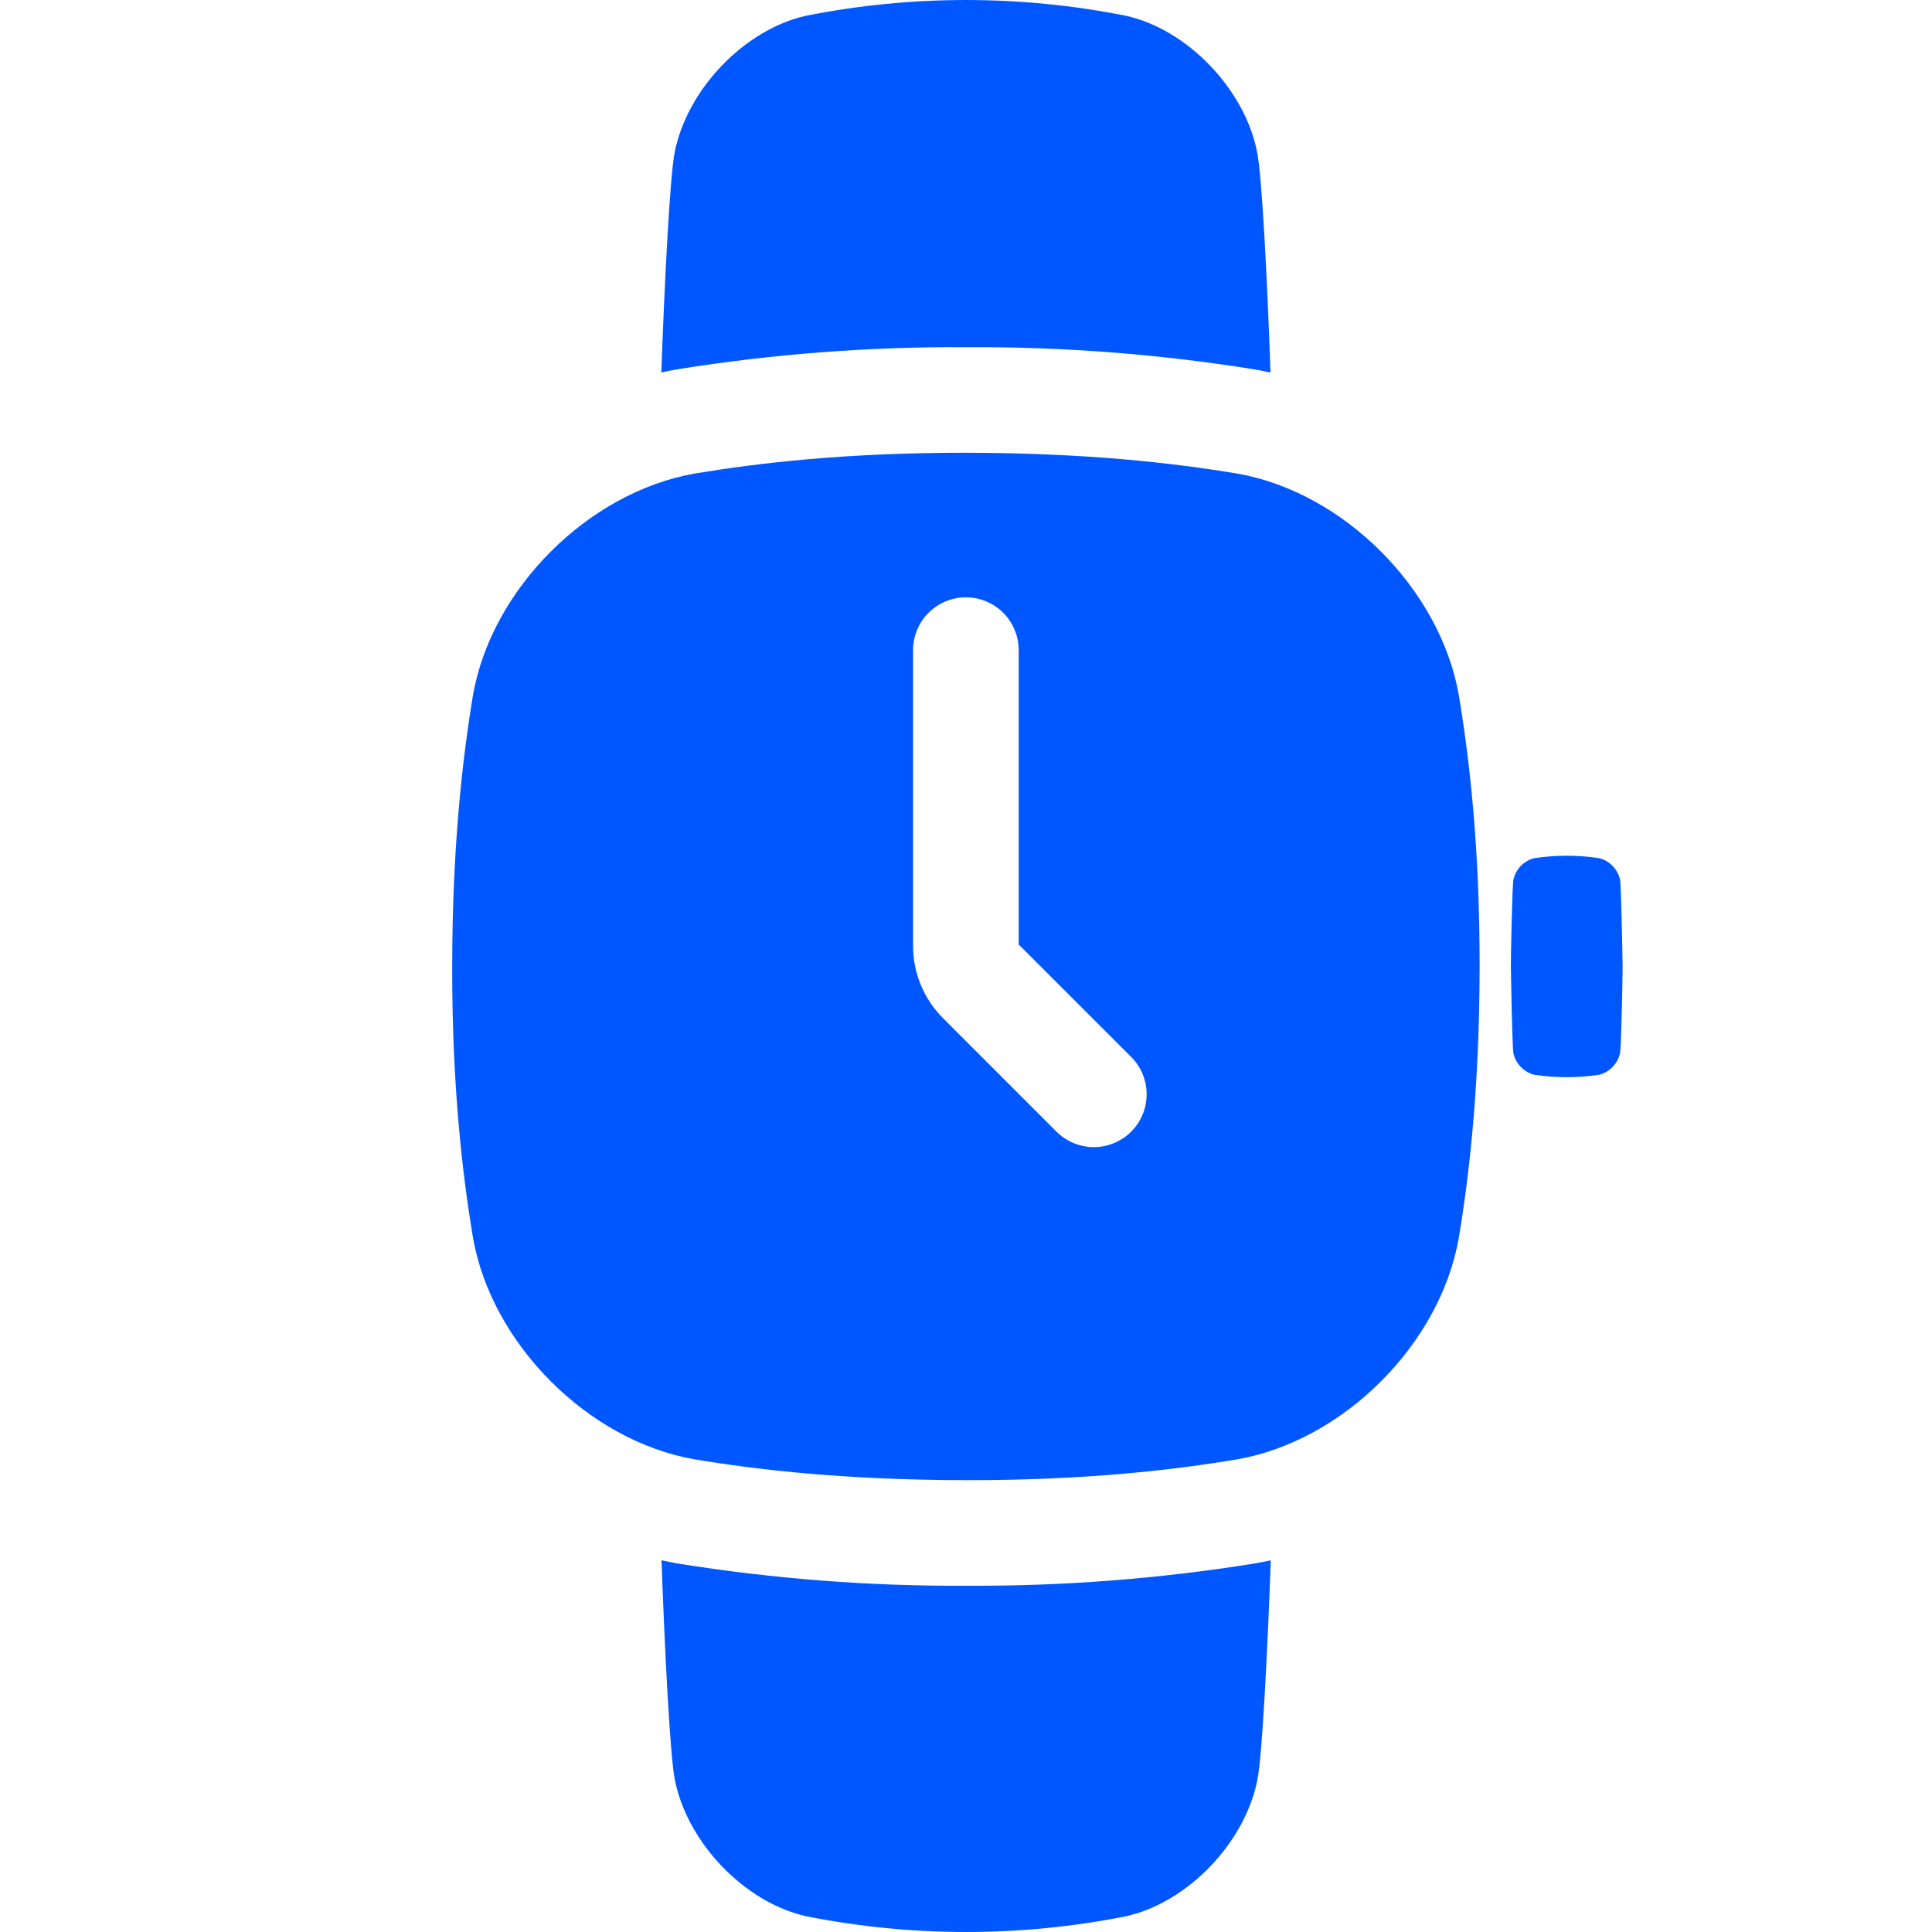 <svg width="40" height="40" viewBox="0 0 40 40" fill="none" xmlns="http://www.w3.org/2000/svg">
<g clip-path="url(#clip0_1_5620)">
<path d="M13.995 7.651L14.017 7.647C15.996 7.329 17.997 7.176 20 7.188C22.003 7.177 24.003 7.331 25.981 7.649L26.003 7.653C26.103 7.67 26.204 7.691 26.305 7.714C26.238 5.795 26.127 3.646 26.029 3.159C25.781 1.863 24.597 0.611 23.306 0.325C21.123 -0.108 18.876 -0.108 16.693 0.325C15.402 0.611 14.219 1.863 13.968 3.157C13.871 3.644 13.76 5.793 13.692 7.712C13.793 7.689 13.894 7.668 13.995 7.651Z" fill="#0057FF"/>
<path d="M26.004 32.365L25.982 32.369C24.004 32.687 22.003 32.842 20 32.831C17.998 32.842 15.998 32.687 14.021 32.369L13.999 32.365C13.898 32.347 13.797 32.327 13.696 32.304C13.764 34.219 13.874 36.358 13.971 36.843C14.223 38.138 15.406 39.389 16.696 39.675C18.879 40.108 21.126 40.108 23.309 39.675C24.6 39.389 25.783 38.138 26.034 36.843C26.131 36.358 26.242 34.219 26.31 32.304C26.207 32.326 26.105 32.347 26.004 32.365Z" fill="#0057FF"/>
<path d="M31.334 21.808C31.358 21.913 31.41 22.01 31.485 22.088C31.56 22.166 31.655 22.223 31.759 22.251C32.209 22.319 32.666 22.319 33.115 22.251C33.219 22.223 33.314 22.166 33.389 22.088C33.464 22.01 33.517 21.913 33.541 21.808C33.566 21.685 33.596 20.235 33.594 20.011C33.592 19.787 33.566 18.334 33.541 18.21C33.517 18.105 33.464 18.008 33.389 17.93C33.314 17.852 33.219 17.796 33.115 17.768C32.666 17.7 32.209 17.7 31.759 17.768C31.655 17.796 31.56 17.852 31.485 17.93C31.41 18.008 31.358 18.105 31.334 18.21C31.309 18.334 31.279 19.784 31.281 20.011C31.284 20.238 31.309 21.685 31.334 21.808Z" fill="#0057FF"/>
<path d="M30.202 14.384C29.811 12.188 27.819 10.194 25.623 9.806C24.29 9.584 22.477 9.376 19.998 9.374C17.519 9.371 15.707 9.584 14.373 9.806C12.177 10.196 10.182 12.188 9.794 14.384C9.573 15.717 9.365 17.531 9.362 20.009C9.359 22.488 9.572 24.3 9.794 25.634C10.184 27.831 12.177 29.825 14.373 30.213C15.706 30.435 17.52 30.642 19.998 30.645C22.476 30.649 24.288 30.435 25.623 30.213C27.819 29.823 29.814 27.831 30.202 25.634C30.424 24.302 30.631 22.488 30.634 20.009C30.636 17.531 30.424 15.717 30.202 14.384ZM23.42 23.429C23.319 23.531 23.198 23.611 23.066 23.666C22.933 23.721 22.79 23.75 22.647 23.75C22.503 23.75 22.361 23.721 22.228 23.666C22.095 23.611 21.974 23.531 21.873 23.429L19.529 21.085C19.33 20.888 19.173 20.653 19.066 20.395C18.958 20.136 18.903 19.859 18.904 19.579V13.461C18.904 13.171 19.019 12.893 19.224 12.688C19.43 12.482 19.708 12.367 19.998 12.367C20.288 12.367 20.566 12.482 20.771 12.688C20.976 12.893 21.091 13.171 21.091 13.461V19.555L23.418 21.881C23.52 21.983 23.601 22.103 23.656 22.236C23.711 22.369 23.74 22.511 23.74 22.655C23.74 22.798 23.712 22.941 23.657 23.074C23.602 23.206 23.522 23.327 23.42 23.429Z" fill="#0057FF"/>
</g>
<defs>
<clipPath id="clip0_1_5620">
<rect width="40" height="40" fill="white"/>
</clipPath>
</defs>
</svg>
